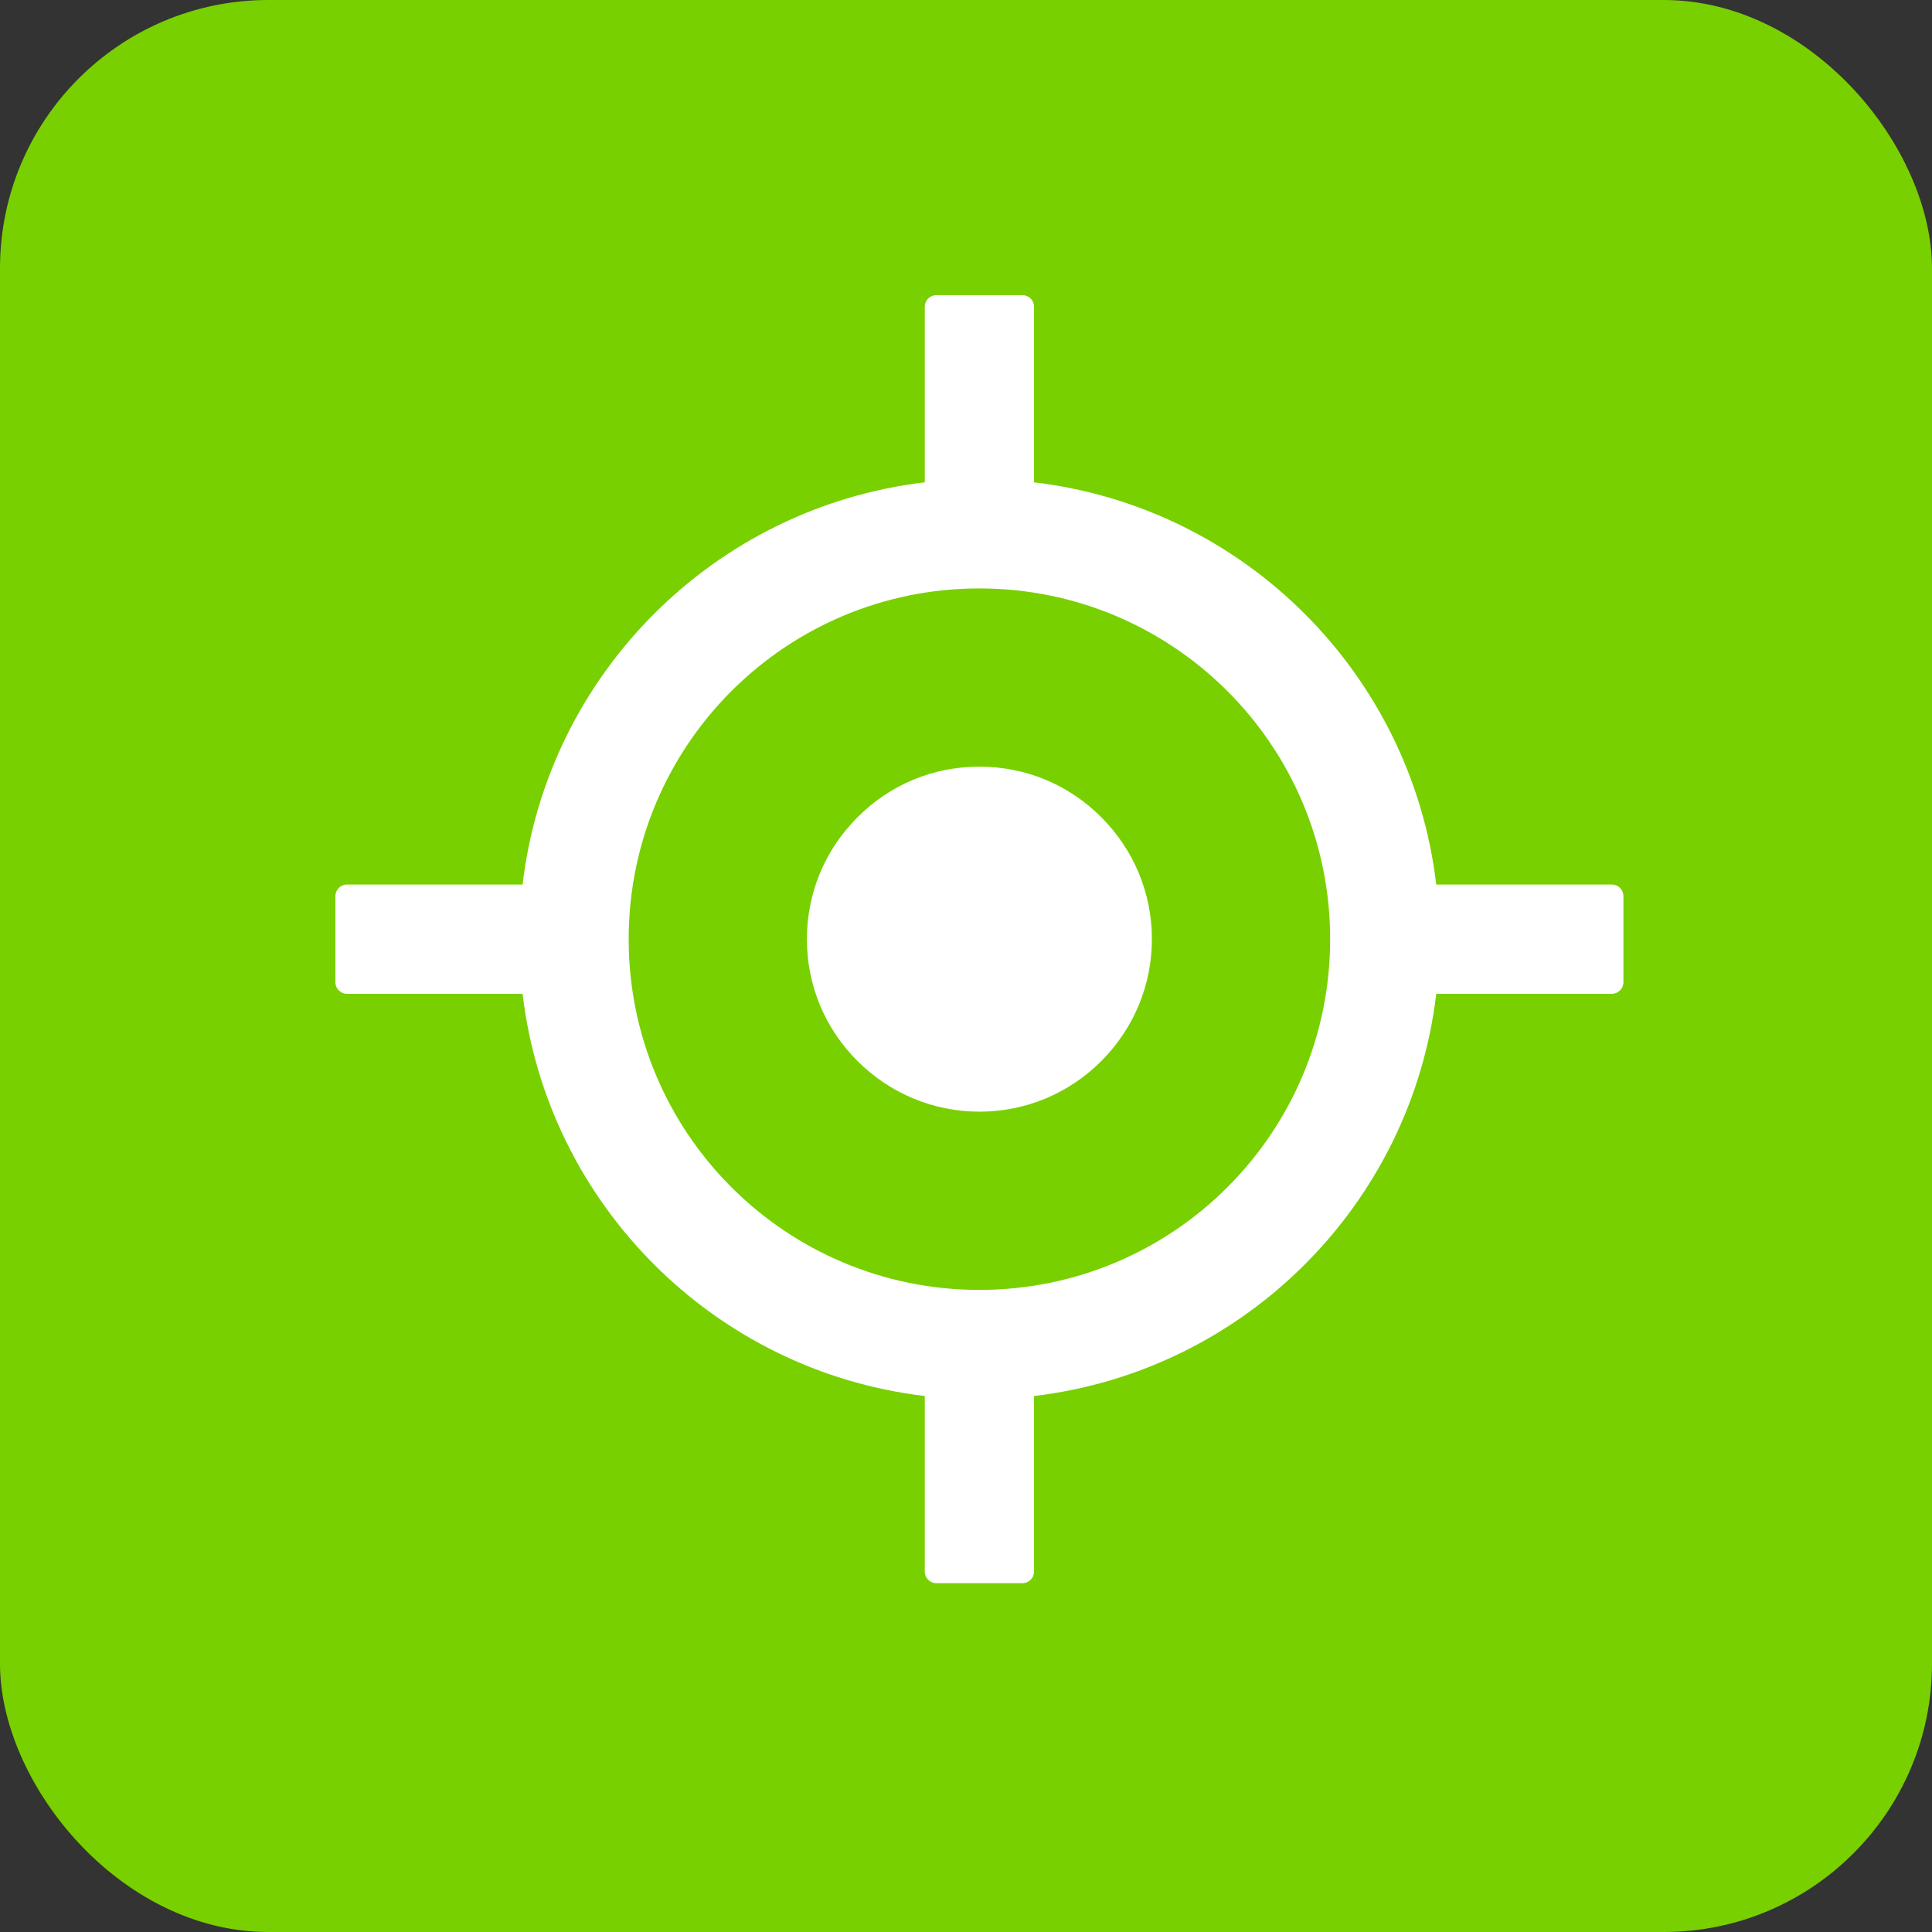 <svg xmlns="http://www.w3.org/2000/svg" width="72" height="72" viewBox="0 0 72 72" fill="none"><rect x="0" y="0" width="72" height="72" fill="#333333" stroke="none"/><rect width="72" height="72" rx="10" fill="#78D000"></rect><path d="M60.071 32.964H53.525C52.598 25.121 46.379 18.902 38.536 17.975V11.429C38.536 11.193 38.343 11 38.107 11H34.893C34.657 11 34.464 11.193 34.464 11.429V17.975C26.621 18.902 20.402 25.121 19.475 32.964H12.929C12.693 32.964 12.5 33.157 12.5 33.393V36.607C12.5 36.843 12.693 37.036 12.929 37.036H19.475C20.402 44.879 26.621 51.098 34.464 52.025V58.571C34.464 58.807 34.657 59 34.893 59H38.107C38.343 59 38.536 58.807 38.536 58.571V52.025C46.379 51.098 52.598 44.879 53.525 37.036H60.071C60.307 37.036 60.5 36.843 60.5 36.607V33.393C60.5 33.157 60.307 32.964 60.071 32.964ZM36.5 48.071C29.279 48.071 23.429 42.221 23.429 35C23.429 27.779 29.279 21.929 36.5 21.929C43.721 21.929 49.571 27.779 49.571 35C49.571 42.221 43.721 48.071 36.5 48.071Z" fill="white"></path><path d="M36.5 28.571C34.78 28.571 33.173 29.236 31.957 30.457C30.741 31.673 30.071 33.28 30.071 35C30.071 36.719 30.741 38.327 31.957 39.543C33.173 40.753 34.786 41.428 36.5 41.428C38.214 41.428 39.827 40.759 41.043 39.543C42.253 38.327 42.928 36.714 42.928 35C42.928 33.286 42.259 31.673 41.043 30.457C39.827 29.236 38.219 28.571 36.5 28.571Z" fill="white"></path></svg>